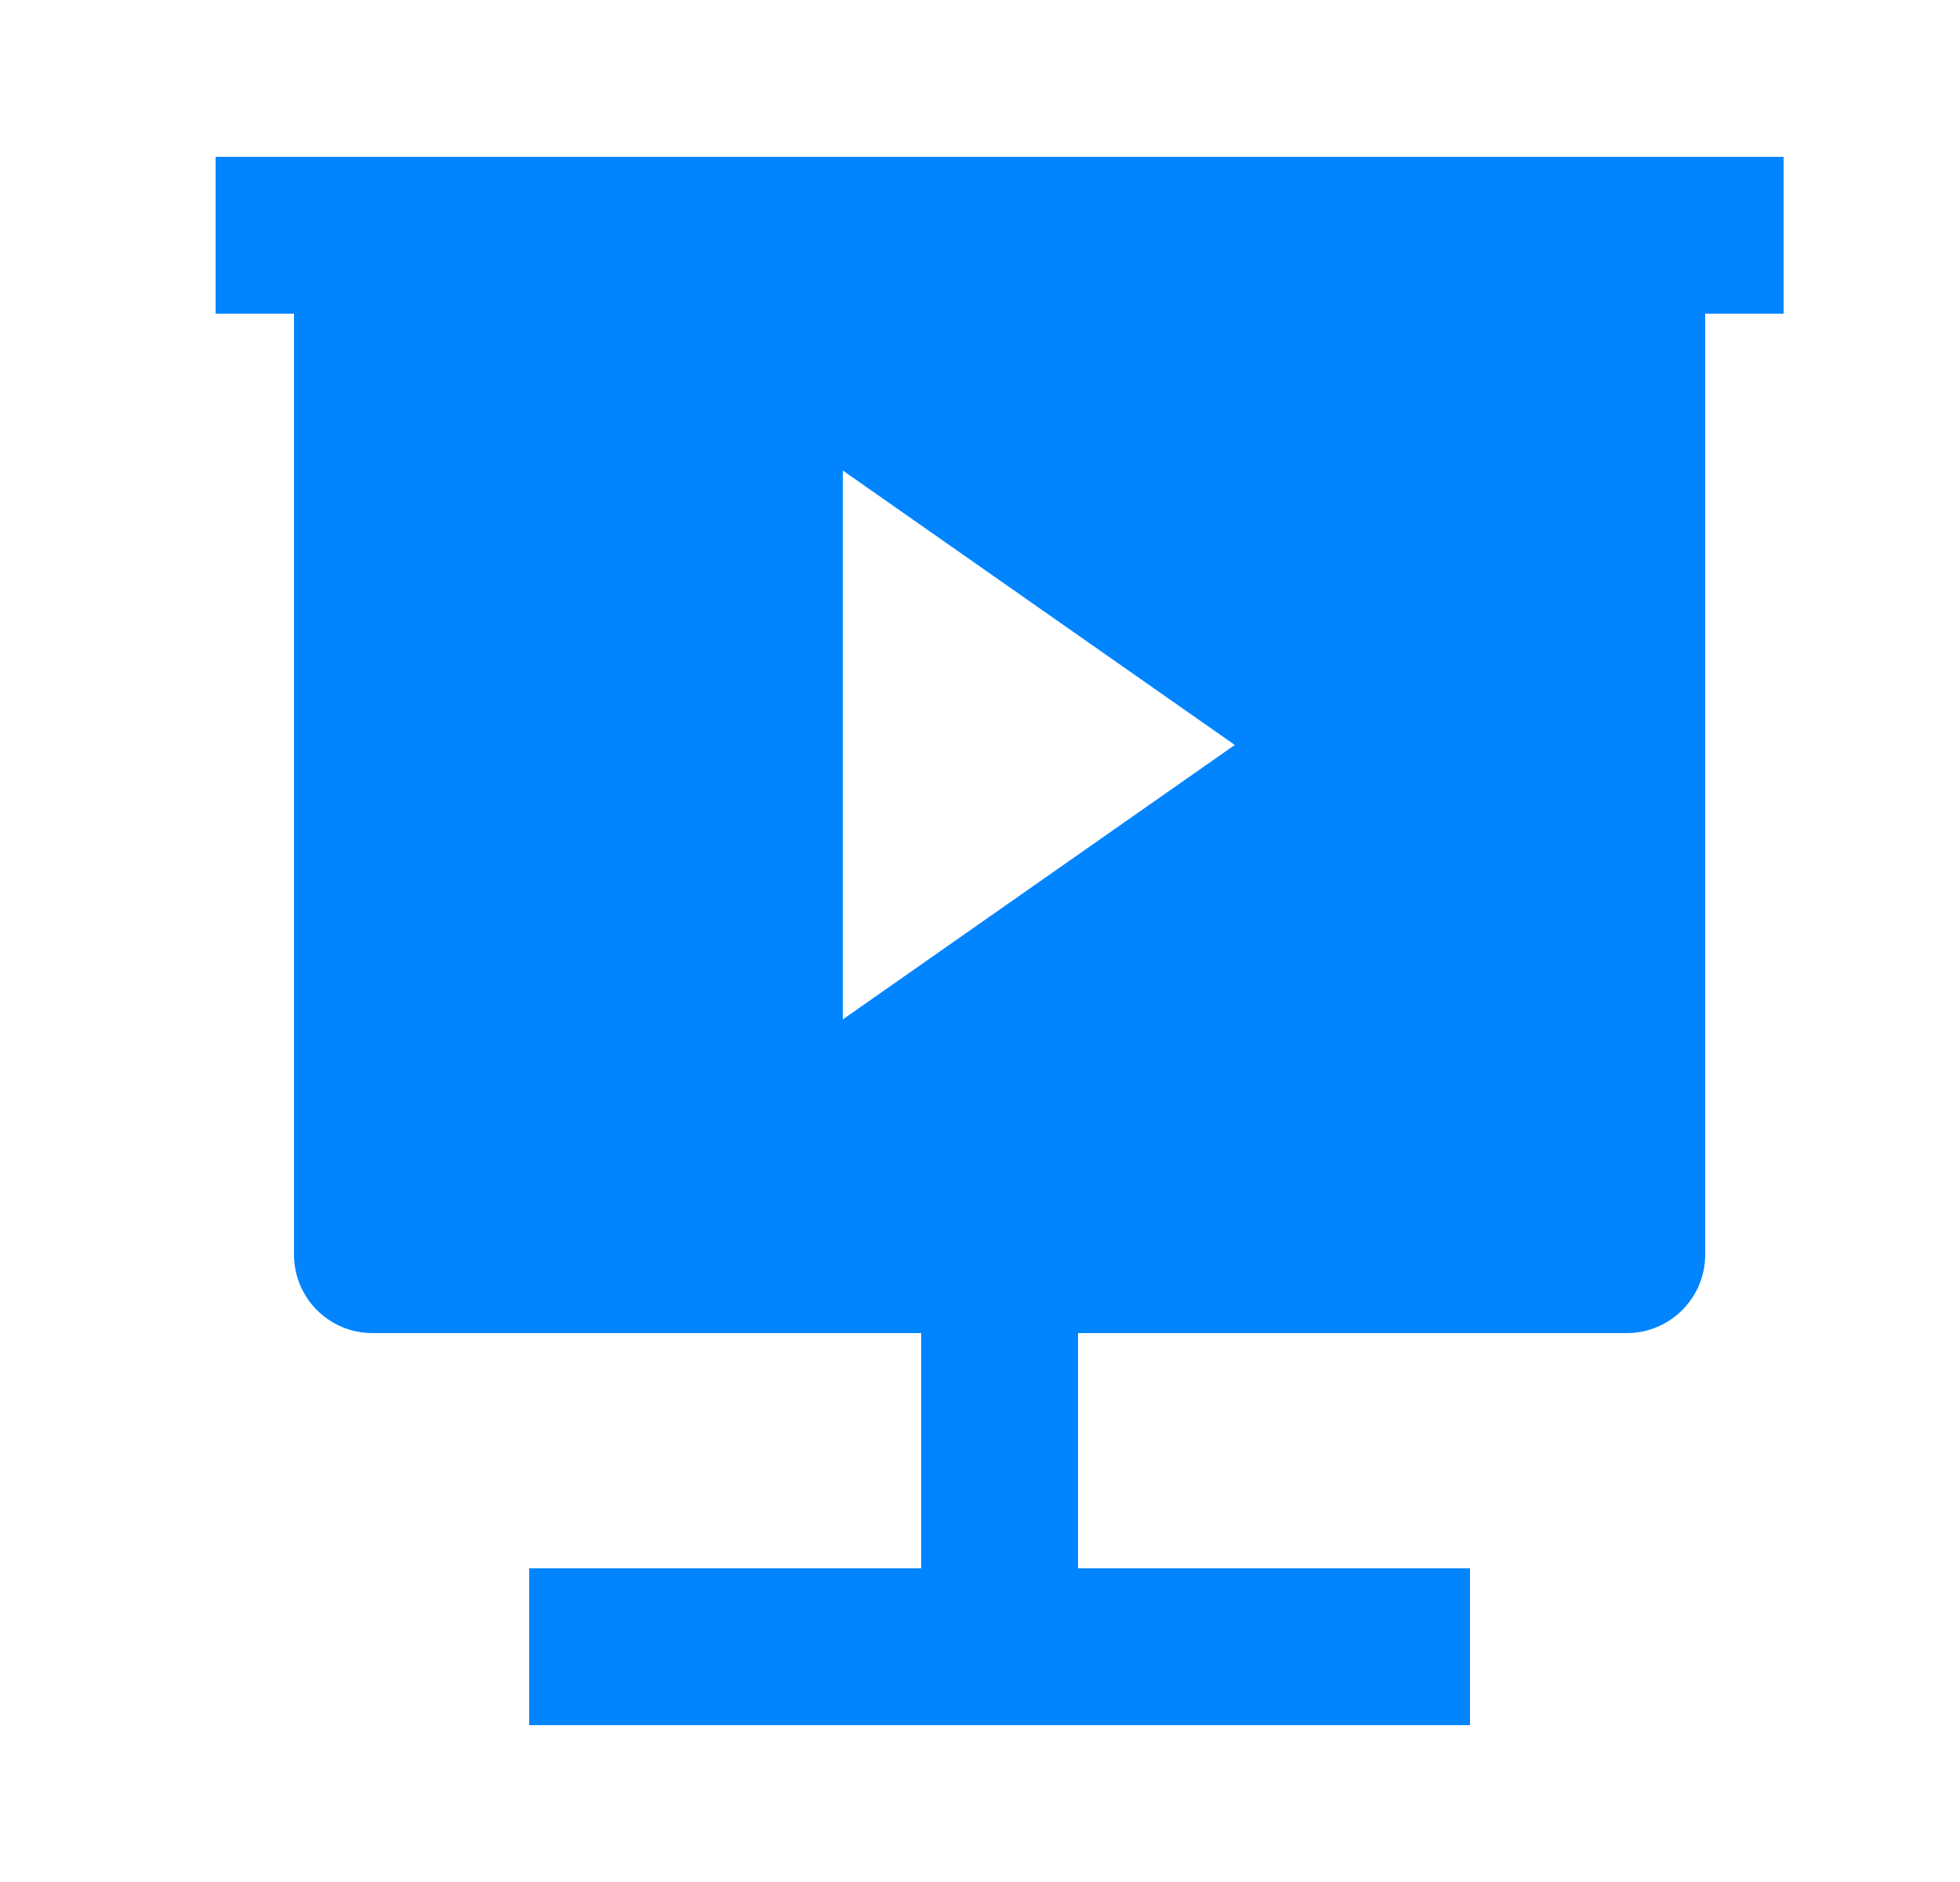 <svg width="25" height="24" viewBox="0 0 25 24" fill="none" xmlns="http://www.w3.org/2000/svg">
<path d="M13.75 17V20H18.75V22H6.75V20H11.75V17H4.75C4.198 17 3.75 16.552 3.75 16V4H2.75V2H22.75V4H21.75V16C21.75 16.552 21.302 17 20.75 17H13.75ZM10.75 6V13L15.75 9.5L10.75 6Z" fill="#0085FF"/>
</svg>
